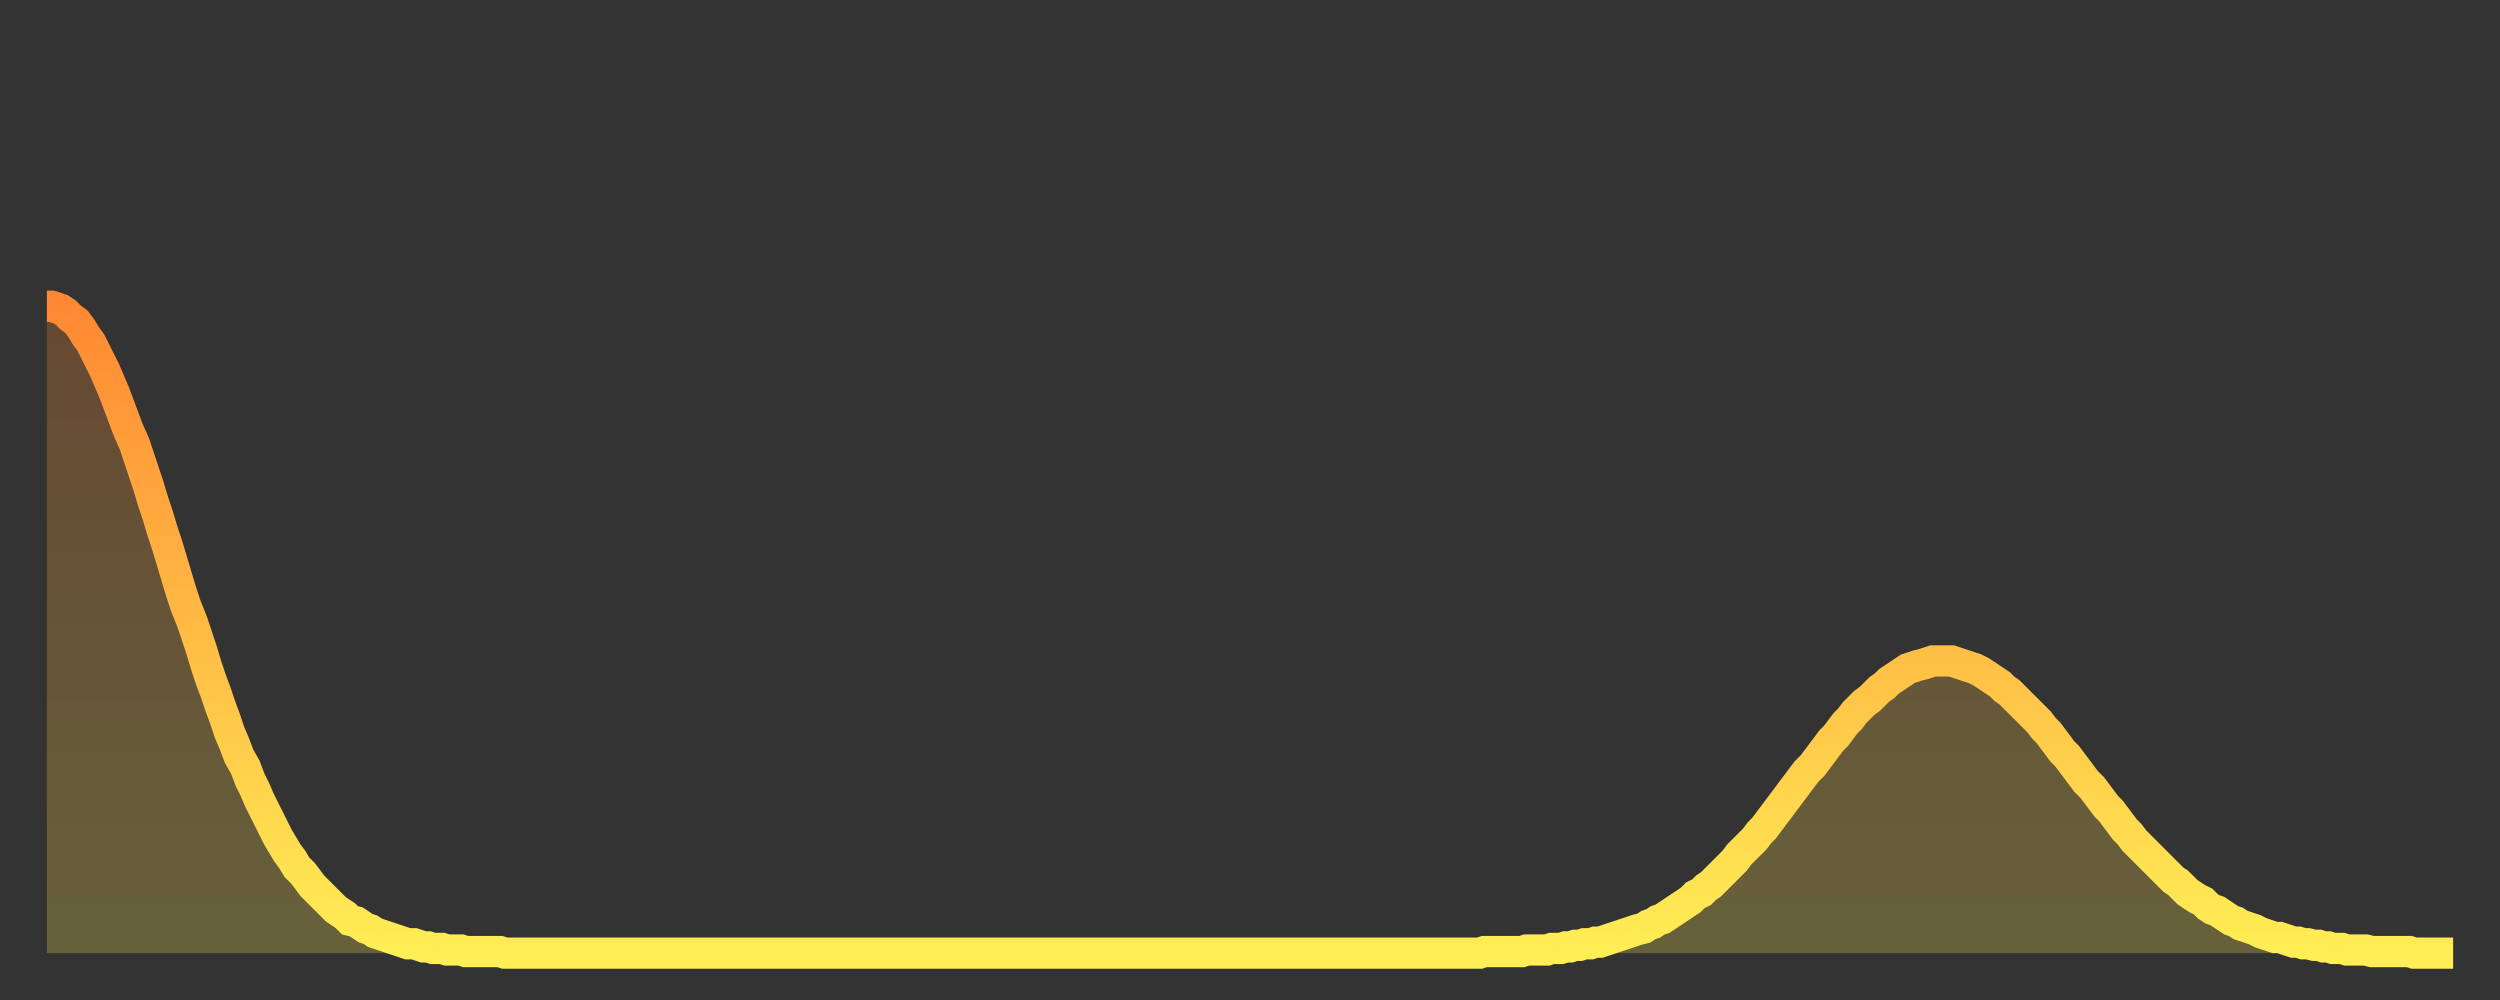<?xml version="1.0" encoding="utf-8" ?>
<svg baseProfile="full" height="64" version="1.1" width="160" xmlns="http://www.w3.org/2000/svg" xmlns:ev="http://www.w3.org/2001/xml-events" xmlns:xlink="http://www.w3.org/1999/xlink"><rect width="100%" height="100%" fill="#333333" stroke="none"/><defs><linearGradient id="id12808" x1="0" x2="0" y1="0" y2="1"><stop offset="0%" stop-color="#ff8833" /><stop offset="50%" stop-color="#ffbb44" /><stop offset="100%" stop-color="#ffee55" /></linearGradient></defs><g transform="translate(3,3)"><g><path d="M 0.0 16.6 0.3 16.6 0.6 16.7 0.9 16.8 1.2 17.0 1.5 17.3 1.9 17.6 2.2 18.0 2.5 18.5 2.8 18.9 3.1 19.5 3.4 20.1 3.7 20.7 4.0 21.4 4.3 22.1 4.6 22.9 4.9 23.7 5.2 24.5 5.6 25.4 5.9 26.3 6.2 27.2 6.5 28.1 6.8 29.1 7.1 30.0 7.4 31.0 7.7 31.9 8.0 32.9 8.3 33.9 8.6 34.9 8.9 35.8 9.3 36.8 9.6 37.7 9.9 38.6 10.2 39.6 10.5 40.5 10.8 41.3 11.1 42.2 11.4 43.0 11.7 43.9 12.0 44.6 12.3 45.4 12.7 46.1 13.0 46.9 13.3 47.5 13.6 48.2 13.9 48.8 14.2 49.4 14.5 50.0 14.8 50.6 15.1 51.1 15.4 51.6 15.7 52.0 16.0 52.5 16.4 52.9 16.7 53.3 17.0 53.7 17.3 54.0 17.6 54.3 17.9 54.6 18.2 54.9 18.5 55.2 18.8 55.4 19.1 55.6 19.4 55.9 19.8 56.0 20.1 56.2 20.4 56.4 20.7 56.5 21.0 56.7 21.3 56.8 21.6 56.9 21.9 57.0 22.2 57.1 22.5 57.2 22.8 57.3 23.1 57.4 23.5 57.4 23.8 57.5 24.1 57.6 24.4 57.6 24.7 57.7 25.0 57.7 25.3 57.7 25.6 57.8 25.9 57.8 26.2 57.8 26.5 57.8 26.8 57.9 27.2 57.9 27.5 57.9 27.8 57.9 28.1 57.9 28.4 57.9 28.7 57.9 29.0 57.9 29.3 58.0 29.6 58.0 29.9 58.0 30.2 58.0 30.6 58.0 30.9 58.0 31.2 58.0 31.5 58.0 31.8 58.0 32.1 58.0 32.4 58.0 32.7 58.0 33.0 58.0 33.3 58.0 33.6 58.0 33.9 58.0 34.3 58.0 34.6 58.0 34.9 58.0 35.2 58.0 35.5 58.0 35.8 58.0 36.1 58.0 36.4 58.0 36.7 58.0 37.0 58.0 37.3 58.0 37.7 58.0 38.0 58.0 38.3 58.0 38.6 58.0 38.9 58.0 39.2 58.0 39.5 58.0 39.8 58.0 40.1 58.0 40.4 58.0 40.7 58.0 41.0 58.0 41.4 58.0 41.7 58.0 42.0 58.0 42.3 58.0 42.6 58.0 42.9 58.0 43.2 58.0 43.5 58.0 43.8 58.0 44.1 58.0 44.4 58.0 44.7 58.0 45.1 58.0 45.4 58.0 45.7 58.0 46.0 58.0 46.3 58.0 46.6 58.0 46.9 58.0 47.2 58.0 47.5 58.0 47.8 58.0 48.1 58.0 48.5 58.0 48.8 58.0 49.1 58.0 49.4 58.0 49.7 58.0 50.0 58.0 50.3 58.0 50.6 58.0 50.9 58.0 51.2 58.0 51.5 58.0 51.8 58.0 52.2 58.0 52.5 58.0 52.8 58.0 53.1 58.0 53.4 58.0 53.7 58.0 54.0 58.0 54.3 58.0 54.6 58.0 54.9 58.0 55.2 58.0 55.6 58.0 55.9 58.0 56.2 58.0 56.5 58.0 56.8 58.0 57.1 58.0 57.4 58.0 57.7 58.0 58.0 58.0 58.3 58.0 58.6 58.0 58.9 58.0 59.3 58.0 59.6 58.0 59.9 58.0 60.2 58.0 60.5 58.0 60.8 58.0 61.1 58.0 61.4 58.0 61.7 58.0 62.0 58.0 62.3 58.0 62.6 58.0 63.0 58.0 63.3 58.0 63.6 58.0 63.9 58.0 64.2 58.0 64.5 58.0 64.8 58.0 65.1 58.0 65.4 58.0 65.7 58.0 66.0 58.0 66.4 58.0 66.7 58.0 67.0 58.0 67.3 58.0 67.6 58.0 67.9 58.0 68.2 58.0 68.5 58.0 68.8 58.0 69.1 58.0 69.4 58.0 69.7 58.0 70.1 58.0 70.4 58.0 70.7 58.0 71.0 58.0 71.3 58.0 71.6 58.0 71.9 58.0 72.2 58.0 72.5 58.0 72.8 58.0 73.1 58.0 73.5 58.0 73.8 58.0 74.1 58.0 74.4 58.0 74.7 58.0 75.0 58.0 75.3 58.0 75.6 58.0 75.9 58.0 76.2 58.0 76.5 58.0 76.8 58.0 77.2 58.0 77.5 58.0 77.8 58.0 78.1 58.0 78.4 58.0 78.7 58.0 79.0 58.0 79.3 58.0 79.6 58.0 79.9 58.0 80.2 58.0 80.5 58.0 80.9 58.0 81.2 58.0 81.5 58.0 81.8 58.0 82.1 58.0 82.4 58.0 82.7 58.0 83.0 58.0 83.3 58.0 83.6 58.0 83.9 58.0 84.3 58.0 84.6 58.0 84.9 58.0 85.2 58.0 85.5 58.0 85.8 58.0 86.1 58.0 86.4 58.0 86.7 58.0 87.0 58.0 87.3 58.0 87.6 58.0 88.0 58.0 88.3 58.0 88.6 58.0 88.9 58.0 89.2 58.0 89.5 58.0 89.8 58.0 90.1 58.0 90.4 58.0 90.7 58.0 91.0 58.0 91.4 58.0 91.7 58.0 92.0 57.9 92.3 57.9 92.6 57.9 92.9 57.9 93.2 57.9 93.5 57.9 93.8 57.9 94.1 57.9 94.4 57.9 94.7 57.8 95.1 57.8 95.4 57.8 95.7 57.8 96.0 57.8 96.3 57.7 96.6 57.7 96.9 57.7 97.2 57.6 97.5 57.6 97.8 57.5 98.1 57.5 98.4 57.4 98.8 57.4 99.1 57.3 99.4 57.3 99.7 57.2 100.0 57.1 100.3 57.0 100.6 56.9 100.9 56.8 101.2 56.7 101.5 56.6 101.8 56.5 102.2 56.4 102.5 56.2 102.8 56.1 103.1 55.9 103.4 55.8 103.7 55.6 104.0 55.4 104.3 55.2 104.6 55.0 104.9 54.8 105.2 54.6 105.5 54.3 105.9 54.1 106.2 53.8 106.5 53.6 106.8 53.3 107.1 53.0 107.4 52.7 107.7 52.4 108.0 52.1 108.3 51.7 108.6 51.4 108.9 51.1 109.3 50.7 109.6 50.3 109.9 50.0 110.2 49.6 110.5 49.2 110.8 48.8 111.1 48.4 111.4 48.0 111.7 47.6 112.0 47.2 112.3 46.8 112.6 46.4 113.0 46.0 113.3 45.6 113.6 45.2 113.9 44.8 114.2 44.4 114.5 44.1 114.8 43.7 115.1 43.3 115.4 43.0 115.7 42.6 116.0 42.3 116.3 42.0 116.7 41.7 117.0 41.4 117.3 41.1 117.6 40.9 117.9 40.6 118.2 40.4 118.5 40.2 118.8 40.0 119.1 39.8 119.4 39.7 119.7 39.6 120.1 39.5 120.4 39.4 120.7 39.3 121.0 39.3 121.3 39.3 121.6 39.3 121.9 39.3 122.2 39.4 122.5 39.5 122.8 39.6 123.1 39.7 123.4 39.8 123.8 40.0 124.1 40.2 124.4 40.4 124.7 40.6 125.0 40.8 125.3 41.1 125.6 41.3 125.9 41.6 126.2 41.9 126.5 42.2 126.8 42.5 127.2 42.9 127.5 43.2 127.8 43.6 128.1 43.9 128.4 44.3 128.7 44.7 129.0 45.1 129.3 45.4 129.6 45.8 129.9 46.2 130.2 46.6 130.5 47.0 130.9 47.4 131.2 47.8 131.5 48.2 131.8 48.6 132.1 48.9 132.4 49.3 132.7 49.7 133.0 50.1 133.3 50.4 133.6 50.8 133.9 51.1 134.2 51.4 134.6 51.8 134.9 52.1 135.2 52.4 135.5 52.7 135.8 53.0 136.1 53.3 136.4 53.5 136.7 53.8 137.0 54.1 137.3 54.3 137.6 54.5 138.0 54.7 138.3 55.0 138.6 55.2 138.9 55.3 139.2 55.5 139.5 55.7 139.8 55.9 140.1 56.0 140.4 56.2 140.7 56.3 141.0 56.4 141.3 56.5 141.7 56.7 142.0 56.8 142.3 56.9 142.6 57.0 142.9 57.0 143.2 57.1 143.5 57.2 143.8 57.3 144.1 57.3 144.4 57.4 144.7 57.4 145.1 57.5 145.4 57.5 145.7 57.6 146.0 57.6 146.3 57.7 146.6 57.7 146.9 57.7 147.2 57.8 147.5 57.8 147.8 57.8 148.1 57.8 148.4 57.8 148.8 57.9 149.1 57.9 149.4 57.9 149.7 57.9 150.0 57.9 150.3 57.9 150.6 57.9 150.9 57.9 151.2 57.9 151.5 58.0 151.8 58.0 152.1 58.0 152.5 58.0 152.8 58.0 153.1 58.0 153.4 58.0 153.7 58.0 154.0 58.0" fill="none" id="graph-curve" opacity="1" stroke="url(#id12808)" stroke-width="2" /><path d="M 0 58 L 0.0 16.6 0.3 16.6 0.6 16.7 0.9 16.8 1.2 17.0 1.5 17.3 1.9 17.6 2.2 18.0 2.5 18.5 2.8 18.9 3.1 19.5 3.4 20.1 3.7 20.7 4.0 21.4 4.3 22.1 4.6 22.9 4.9 23.7 5.2 24.5 5.6 25.4 5.9 26.3 6.2 27.2 6.5 28.1 6.8 29.1 7.1 30.0 7.4 31.0 7.7 31.9 8.0 32.9 8.3 33.9 8.6 34.9 8.9 35.8 9.3 36.8 9.6 37.7 9.9 38.6 10.2 39.6 10.5 40.5 10.8 41.3 11.1 42.2 11.4 43.0 11.7 43.9 12.0 44.6 12.3 45.4 12.7 46.1 13.0 46.9 13.3 47.5 13.6 48.2 13.9 48.8 14.2 49.4 14.5 50.0 14.8 50.6 15.1 51.1 15.4 51.6 15.7 52.0 16.0 52.5 16.4 52.9 16.7 53.3 17.0 53.7 17.3 54.0 17.6 54.3 17.9 54.6 18.2 54.9 18.5 55.2 18.8 55.4 19.1 55.6 19.4 55.9 19.8 56.0 20.1 56.2 20.4 56.4 20.7 56.5 21.0 56.7 21.3 56.8 21.6 56.9 21.9 57.0 22.2 57.1 22.5 57.2 22.8 57.3 23.1 57.4 23.5 57.4 23.8 57.5 24.1 57.6 24.4 57.6 24.7 57.7 25.0 57.7 25.3 57.7 25.6 57.8 25.9 57.8 26.2 57.8 26.5 57.8 26.8 57.9 27.2 57.9 27.5 57.9 27.8 57.9 28.1 57.9 28.4 57.9 28.7 57.9 29.0 57.9 29.3 58.0 29.6 58.0 29.9 58.0 30.2 58.0 30.6 58.0 30.9 58.0 31.2 58.0 31.5 58.0 31.8 58.0 32.1 58.0 32.4 58.0 32.7 58.0 33.0 58.0 33.3 58.0 33.6 58.0 33.9 58.0 34.3 58.0 34.6 58.0 34.9 58.0 35.2 58.0 35.5 58.0 35.8 58.0 36.1 58.0 36.4 58.0 36.7 58.0 37.0 58.0 37.3 58.0 37.7 58.0 38.0 58.0 38.3 58.0 38.6 58.0 38.9 58.0 39.2 58.0 39.5 58.0 39.8 58.0 40.1 58.0 40.4 58.0 40.7 58.0 41.0 58.0 41.4 58.0 41.7 58.0 42.0 58.0 42.3 58.0 42.6 58.0 42.9 58.0 43.2 58.0 43.5 58.0 43.8 58.0 44.1 58.0 44.4 58.0 44.7 58.0 45.1 58.0 45.4 58.0 45.7 58.0 46.0 58.0 46.3 58.0 46.6 58.0 46.9 58.0 47.2 58.0 47.5 58.0 47.8 58.0 48.1 58.0 48.5 58.0 48.8 58.0 49.1 58.0 49.4 58.0 49.7 58.0 50.0 58.0 50.3 58.0 50.6 58.0 50.9 58.0 51.2 58.0 51.5 58.0 51.8 58.0 52.2 58.0 52.5 58.0 52.8 58.0 53.1 58.0 53.4 58.0 53.7 58.0 54.0 58.0 54.3 58.0 54.6 58.0 54.9 58.0 55.2 58.0 55.6 58.0 55.9 58.0 56.2 58.0 56.5 58.0 56.8 58.0 57.1 58.0 57.4 58.0 57.7 58.0 58.0 58.0 58.3 58.0 58.6 58.0 58.9 58.0 59.3 58.0 59.6 58.0 59.9 58.0 60.2 58.0 60.5 58.0 60.8 58.0 61.1 58.0 61.4 58.0 61.7 58.0 62.0 58.0 62.3 58.0 62.6 58.0 63.0 58.0 63.3 58.0 63.6 58.0 63.9 58.0 64.2 58.0 64.5 58.0 64.8 58.0 65.1 58.0 65.4 58.0 65.7 58.0 66.0 58.0 66.4 58.0 66.7 58.0 67.0 58.0 67.3 58.0 67.6 58.0 67.9 58.0 68.2 58.0 68.5 58.0 68.8 58.0 69.1 58.0 69.4 58.0 69.7 58.0 70.1 58.0 70.4 58.0 70.7 58.0 71.0 58.0 71.3 58.0 71.6 58.0 71.9 58.0 72.2 58.0 72.5 58.0 72.8 58.0 73.1 58.0 73.5 58.0 73.8 58.0 74.1 58.0 74.4 58.0 74.7 58.0 75.0 58.0 75.3 58.0 75.6 58.0 75.9 58.0 76.2 58.0 76.5 58.0 76.8 58.0 77.2 58.0 77.5 58.0 77.8 58.0 78.1 58.0 78.4 58.0 78.7 58.0 79.0 58.0 79.3 58.0 79.6 58.0 79.9 58.0 80.2 58.0 80.5 58.0 80.9 58.0 81.2 58.0 81.5 58.0 81.8 58.0 82.1 58.0 82.4 58.0 82.7 58.0 83.0 58.0 83.3 58.0 83.6 58.0 83.9 58.0 84.3 58.0 84.6 58.0 84.9 58.0 85.2 58.0 85.5 58.0 85.8 58.0 86.1 58.0 86.4 58.0 86.7 58.0 87.0 58.0 87.3 58.0 87.6 58.0 88.0 58.0 88.3 58.0 88.6 58.0 88.9 58.0 89.2 58.0 89.5 58.0 89.8 58.0 90.1 58.0 90.4 58.0 90.7 58.0 91.0 58.0 91.4 58.0 91.7 58.0 92.0 57.9 92.3 57.9 92.6 57.9 92.9 57.9 93.2 57.9 93.5 57.9 93.8 57.9 94.1 57.9 94.4 57.9 94.7 57.8 95.1 57.8 95.4 57.8 95.7 57.8 96.0 57.8 96.3 57.7 96.6 57.7 96.9 57.7 97.2 57.6 97.5 57.6 97.8 57.5 98.1 57.5 98.4 57.4 98.8 57.4 99.1 57.3 99.4 57.3 99.7 57.2 100.0 57.1 100.3 57.0 100.6 56.9 100.9 56.8 101.2 56.7 101.5 56.6 101.8 56.5 102.2 56.4 102.5 56.2 102.8 56.1 103.1 55.9 103.4 55.8 103.7 55.6 104.0 55.4 104.3 55.2 104.6 55.0 104.9 54.8 105.2 54.6 105.5 54.3 105.9 54.1 106.2 53.8 106.5 53.6 106.8 53.3 107.1 53.0 107.4 52.7 107.7 52.4 108.0 52.1 108.3 51.7 108.6 51.4 108.9 51.1 109.3 50.7 109.6 50.3 109.9 50.0 110.2 49.6 110.5 49.2 110.8 48.8 111.1 48.4 111.4 48.0 111.7 47.6 112.0 47.2 112.3 46.8 112.6 46.4 113.0 46.0 113.3 45.6 113.6 45.2 113.9 44.8 114.2 44.4 114.5 44.1 114.8 43.7 115.1 43.3 115.4 43.0 115.7 42.6 116.0 42.3 116.3 42.0 116.7 41.7 117.0 41.4 117.3 41.1 117.6 40.9 117.9 40.6 118.2 40.4 118.5 40.2 118.8 40.0 119.1 39.8 119.4 39.7 119.7 39.6 120.1 39.5 120.4 39.4 120.7 39.3 121.0 39.3 121.3 39.3 121.6 39.3 121.9 39.3 122.2 39.4 122.5 39.5 122.8 39.6 123.1 39.7 123.4 39.8 123.8 40.0 124.1 40.2 124.4 40.4 124.7 40.6 125.0 40.8 125.3 41.1 125.6 41.3 125.9 41.6 126.2 41.9 126.5 42.2 126.8 42.5 127.2 42.9 127.5 43.2 127.8 43.6 128.1 43.9 128.4 44.3 128.7 44.7 129.0 45.1 129.3 45.4 129.6 45.8 129.9 46.2 130.2 46.6 130.5 47.0 130.9 47.4 131.2 47.8 131.5 48.2 131.8 48.6 132.1 48.9 132.4 49.3 132.7 49.7 133.0 50.1 133.3 50.4 133.6 50.8 133.9 51.1 134.2 51.4 134.6 51.8 134.9 52.1 135.2 52.4 135.5 52.7 135.8 53.0 136.1 53.3 136.4 53.5 136.7 53.8 137.0 54.1 137.3 54.3 137.6 54.5 138.0 54.7 138.3 55.0 138.6 55.2 138.9 55.3 139.2 55.5 139.5 55.7 139.8 55.9 140.1 56.0 140.4 56.2 140.7 56.3 141.0 56.4 141.3 56.5 141.7 56.7 142.0 56.8 142.3 56.9 142.6 57.0 142.9 57.0 143.2 57.1 143.5 57.2 143.8 57.3 144.1 57.3 144.4 57.4 144.7 57.4 145.1 57.5 145.4 57.5 145.7 57.6 146.0 57.6 146.3 57.7 146.6 57.7 146.9 57.7 147.2 57.8 147.5 57.8 147.8 57.8 148.1 57.8 148.4 57.8 148.8 57.9 149.1 57.9 149.4 57.9 149.7 57.9 150.0 57.9 150.3 57.9 150.6 57.9 150.9 57.9 151.2 57.9 151.5 58.0 151.8 58.0 152.1 58.0 152.5 58.0 152.8 58.0 153.1 58.0 153.4 58.0 153.7 58.0 154.0 58.0 154 58" fill="url(#id12808)" fill-opacity=".25" id="graph-shadow" /></g></g></svg>